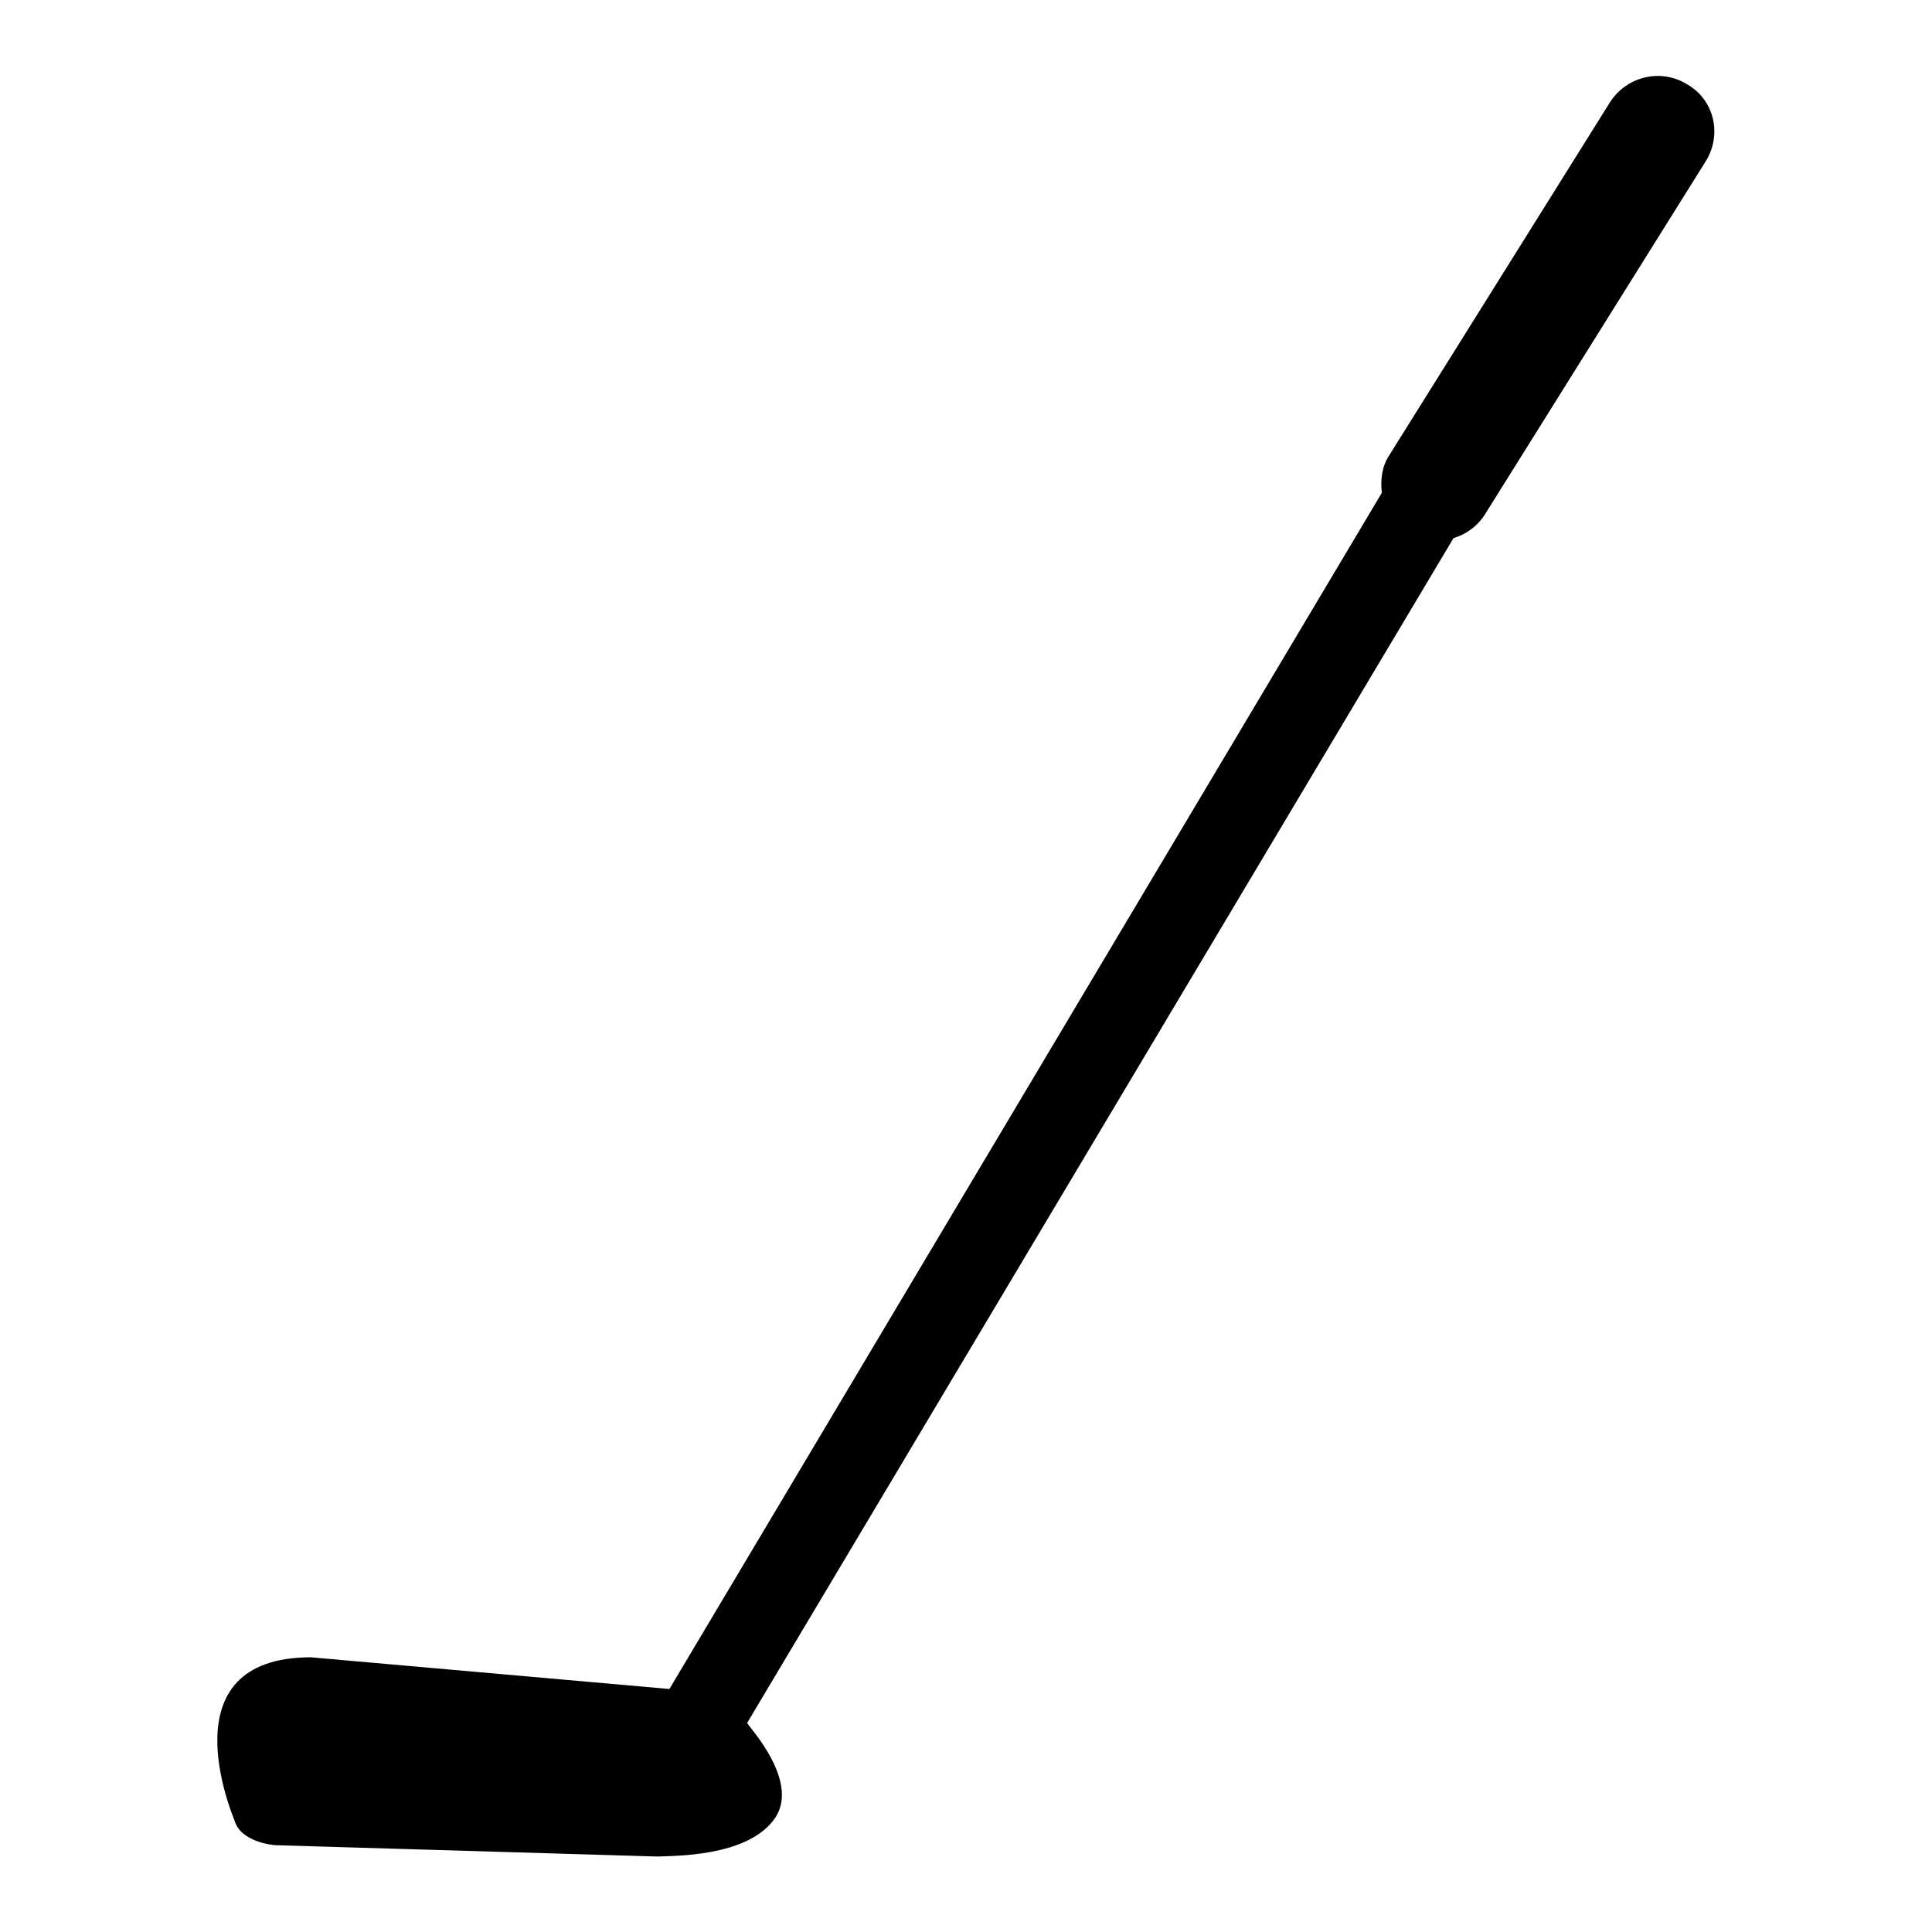 <?xml version="1.0" encoding="utf-8"?>
<!-- Svg Vector Icons : http://www.onlinewebfonts.com/icon -->
<!DOCTYPE svg PUBLIC "-//W3C//DTD SVG 1.1//EN" "http://www.w3.org/Graphics/SVG/1.1/DTD/svg11.dtd">
<svg version="1.1" xmlns="http://www.w3.org/2000/svg" xmlns:xlink="http://www.w3.org/1999/xlink" x="0px" y="0px" viewBox="0 0 256 256" enable-background="new 0 0 256 256" xml:space="preserve">
<g><g><g><path fill="#000000" d="M226,21.4l-29.2,46.7c-1,1.6-2.5,2.7-4.2,3.2L99,228.3c0.2,0.5,7.4,8.1,3.4,13c-3.7,4.7-12.9,4.6-15.3,4.7l-50.5-1.5c-0.6,0-4.7-0.5-5.5-3.2c-0.2-0.6-9.3-21.7,10.1-21.7l47.5,4.2l94.4-158.5c-0.2-1.7,0-3.5,1-5l29.2-46.7c2.2-3.5,6.8-4.6,10.3-2.4C227.2,13.3,228.2,17.9,226,21.4z"/></g><g></g><g></g><g></g><g></g><g></g><g></g><g></g><g></g><g></g><g></g><g></g><g></g><g></g><g></g><g></g></g></g>
</svg>